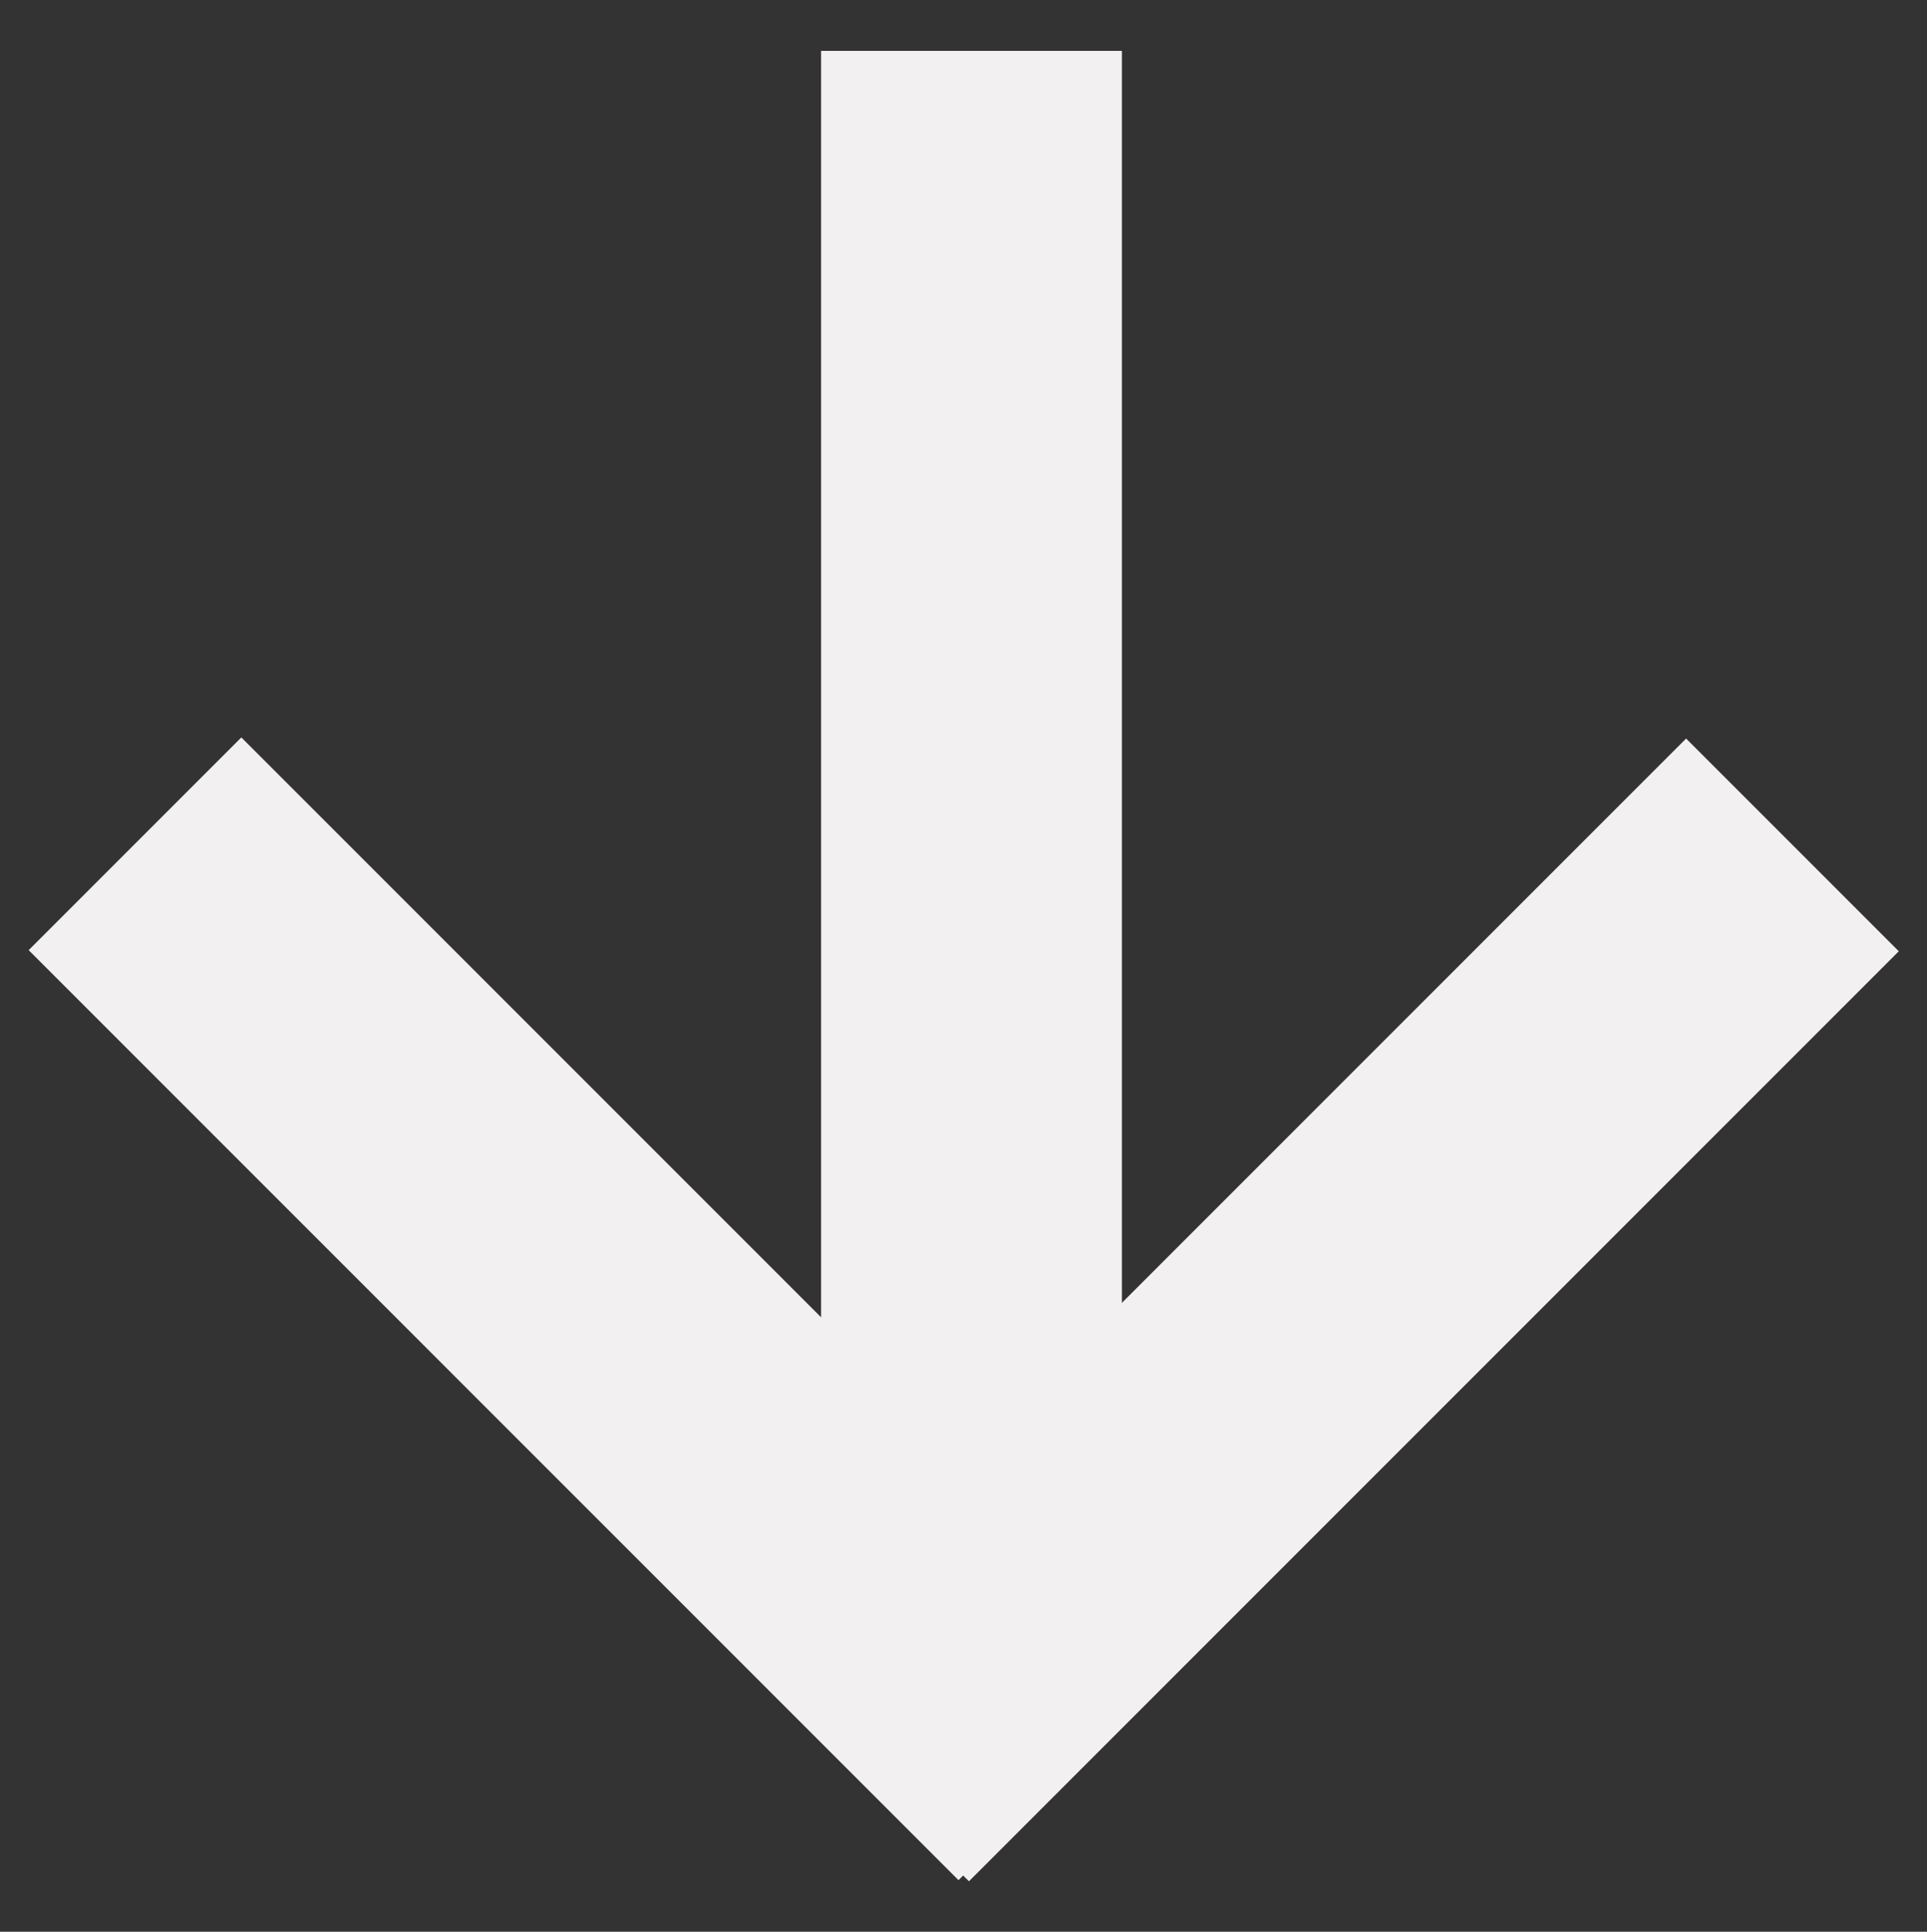 <?xml version="1.0" encoding="utf-8"?>
<!-- Generator: Adobe Illustrator 25.4.1, SVG Export Plug-In . SVG Version: 6.00 Build 0)  -->
<svg version="1.1" id="Layer_1" xmlns="http://www.w3.org/2000/svg" xmlns:xlink="http://www.w3.org/1999/xlink" x="0px" y="0px"
	 viewBox="0 0 132.6 132.9" style="enable-background:new 0 0 132.6 132.9;" xml:space="preserve">
<rect x="0" y="0" width="132.6" height="132.9" fill="#333333" stroke="none"/>
<style type="text/css">
	.st0{fill:#F2F0F0;}
</style>
<g>
	<g>
		<rect x="56.5" y="3.5" class="st0" width="20.7" height="97.5"/>
	</g>
	<g>
		
			<rect x="31" y="44.8" transform="matrix(0.707 -0.707 0.707 0.707 -51.618 55.612)" class="st0" width="20.7" height="90.5"/>
	</g>
	<g>
		
			<rect x="46.1" y="79.8" transform="matrix(0.707 -0.707 0.707 0.707 -36.971 90.968)" class="st0" width="90.5" height="20.7"/>
	</g>
</g>
</svg>
